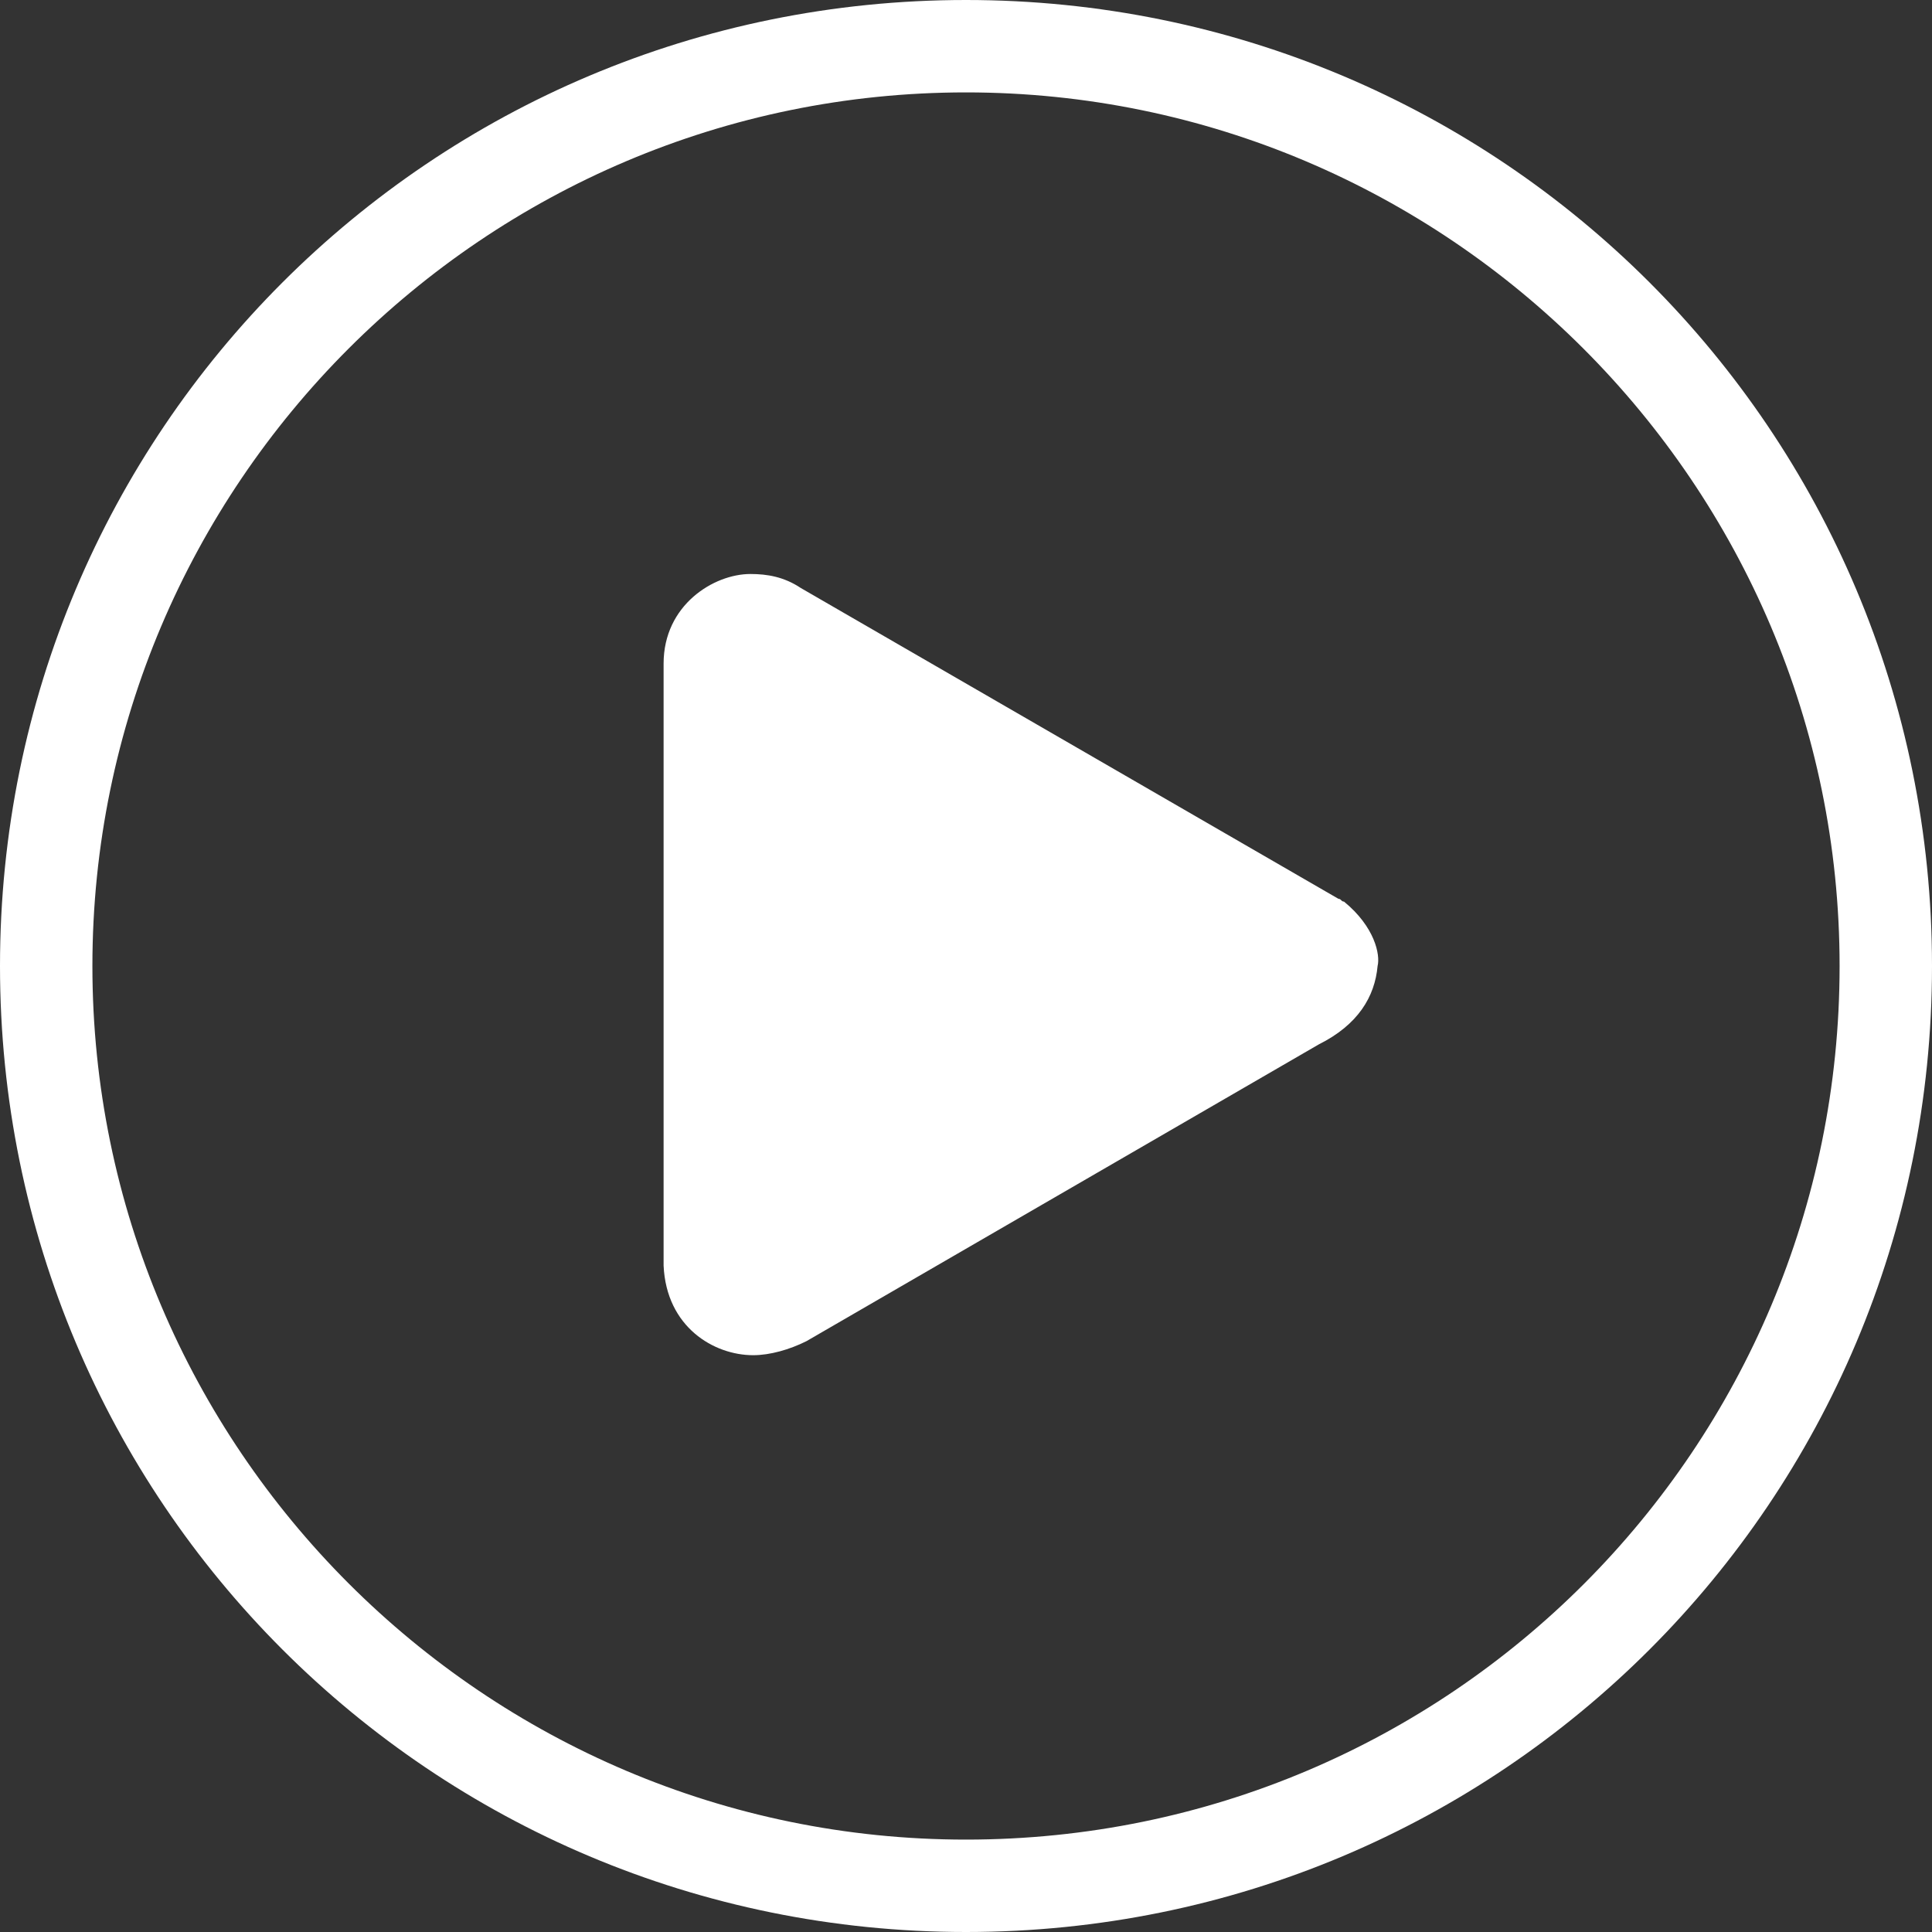 <?xml version="1.0" encoding="utf-8"?>
<!-- Generator: Adobe Illustrator 19.0.0, SVG Export Plug-In . SVG Version: 6.00 Build 0)  -->
<svg version="1.1" id="Forma_1_1_" xmlns="http://www.w3.org/2000/svg" xmlns:xlink="http://www.w3.org/1999/xlink" x="0px" y="0px"
	 viewBox="0 0 69 69" width="69" height="69" style="enable-background:new 0 0 69 69;" xml:space="preserve">
<rect x="0" y="0" width="69" height="69" fill="#333333" stroke="none"/>
<style type="text/css">
	.st0{fill-rule:evenodd;clip-rule:evenodd;fill:#FFFFFF;}
</style>
<g id="Forma_1">
	<g>
		<path class="st0" d="M34.5,0C15.4,0,0,15.4,0,34.5C0,53.6,15.4,69,34.5,69C53.6,69,69,53.6,69,34.5C69,15.4,53.6,0,34.5,0z
			 M34.5,65.7c-17.2,0-31.2-14-31.2-31.2c0-17.2,14-31.2,31.2-31.2c17.2,0,31.2,14,31.2,31.2C65.7,51.7,51.8,65.7,34.5,65.7z
			 M48,32.2c-0.1,0-0.1-0.1-0.2-0.1L28.6,21c-0.6-0.4-1.2-0.5-1.8-0.5c-1.3,0-3.1,1.1-3.1,3.2v21.5c0.1,2.2,1.8,3.2,3.2,3.2
			c0.6,0,1.3-0.2,1.9-0.5l18.3-10.6c1.4-0.7,2-1.7,2.1-2.8C49.3,34.1,49.1,33.1,48,32.2z"/>
	</g>
</g>
</svg>
